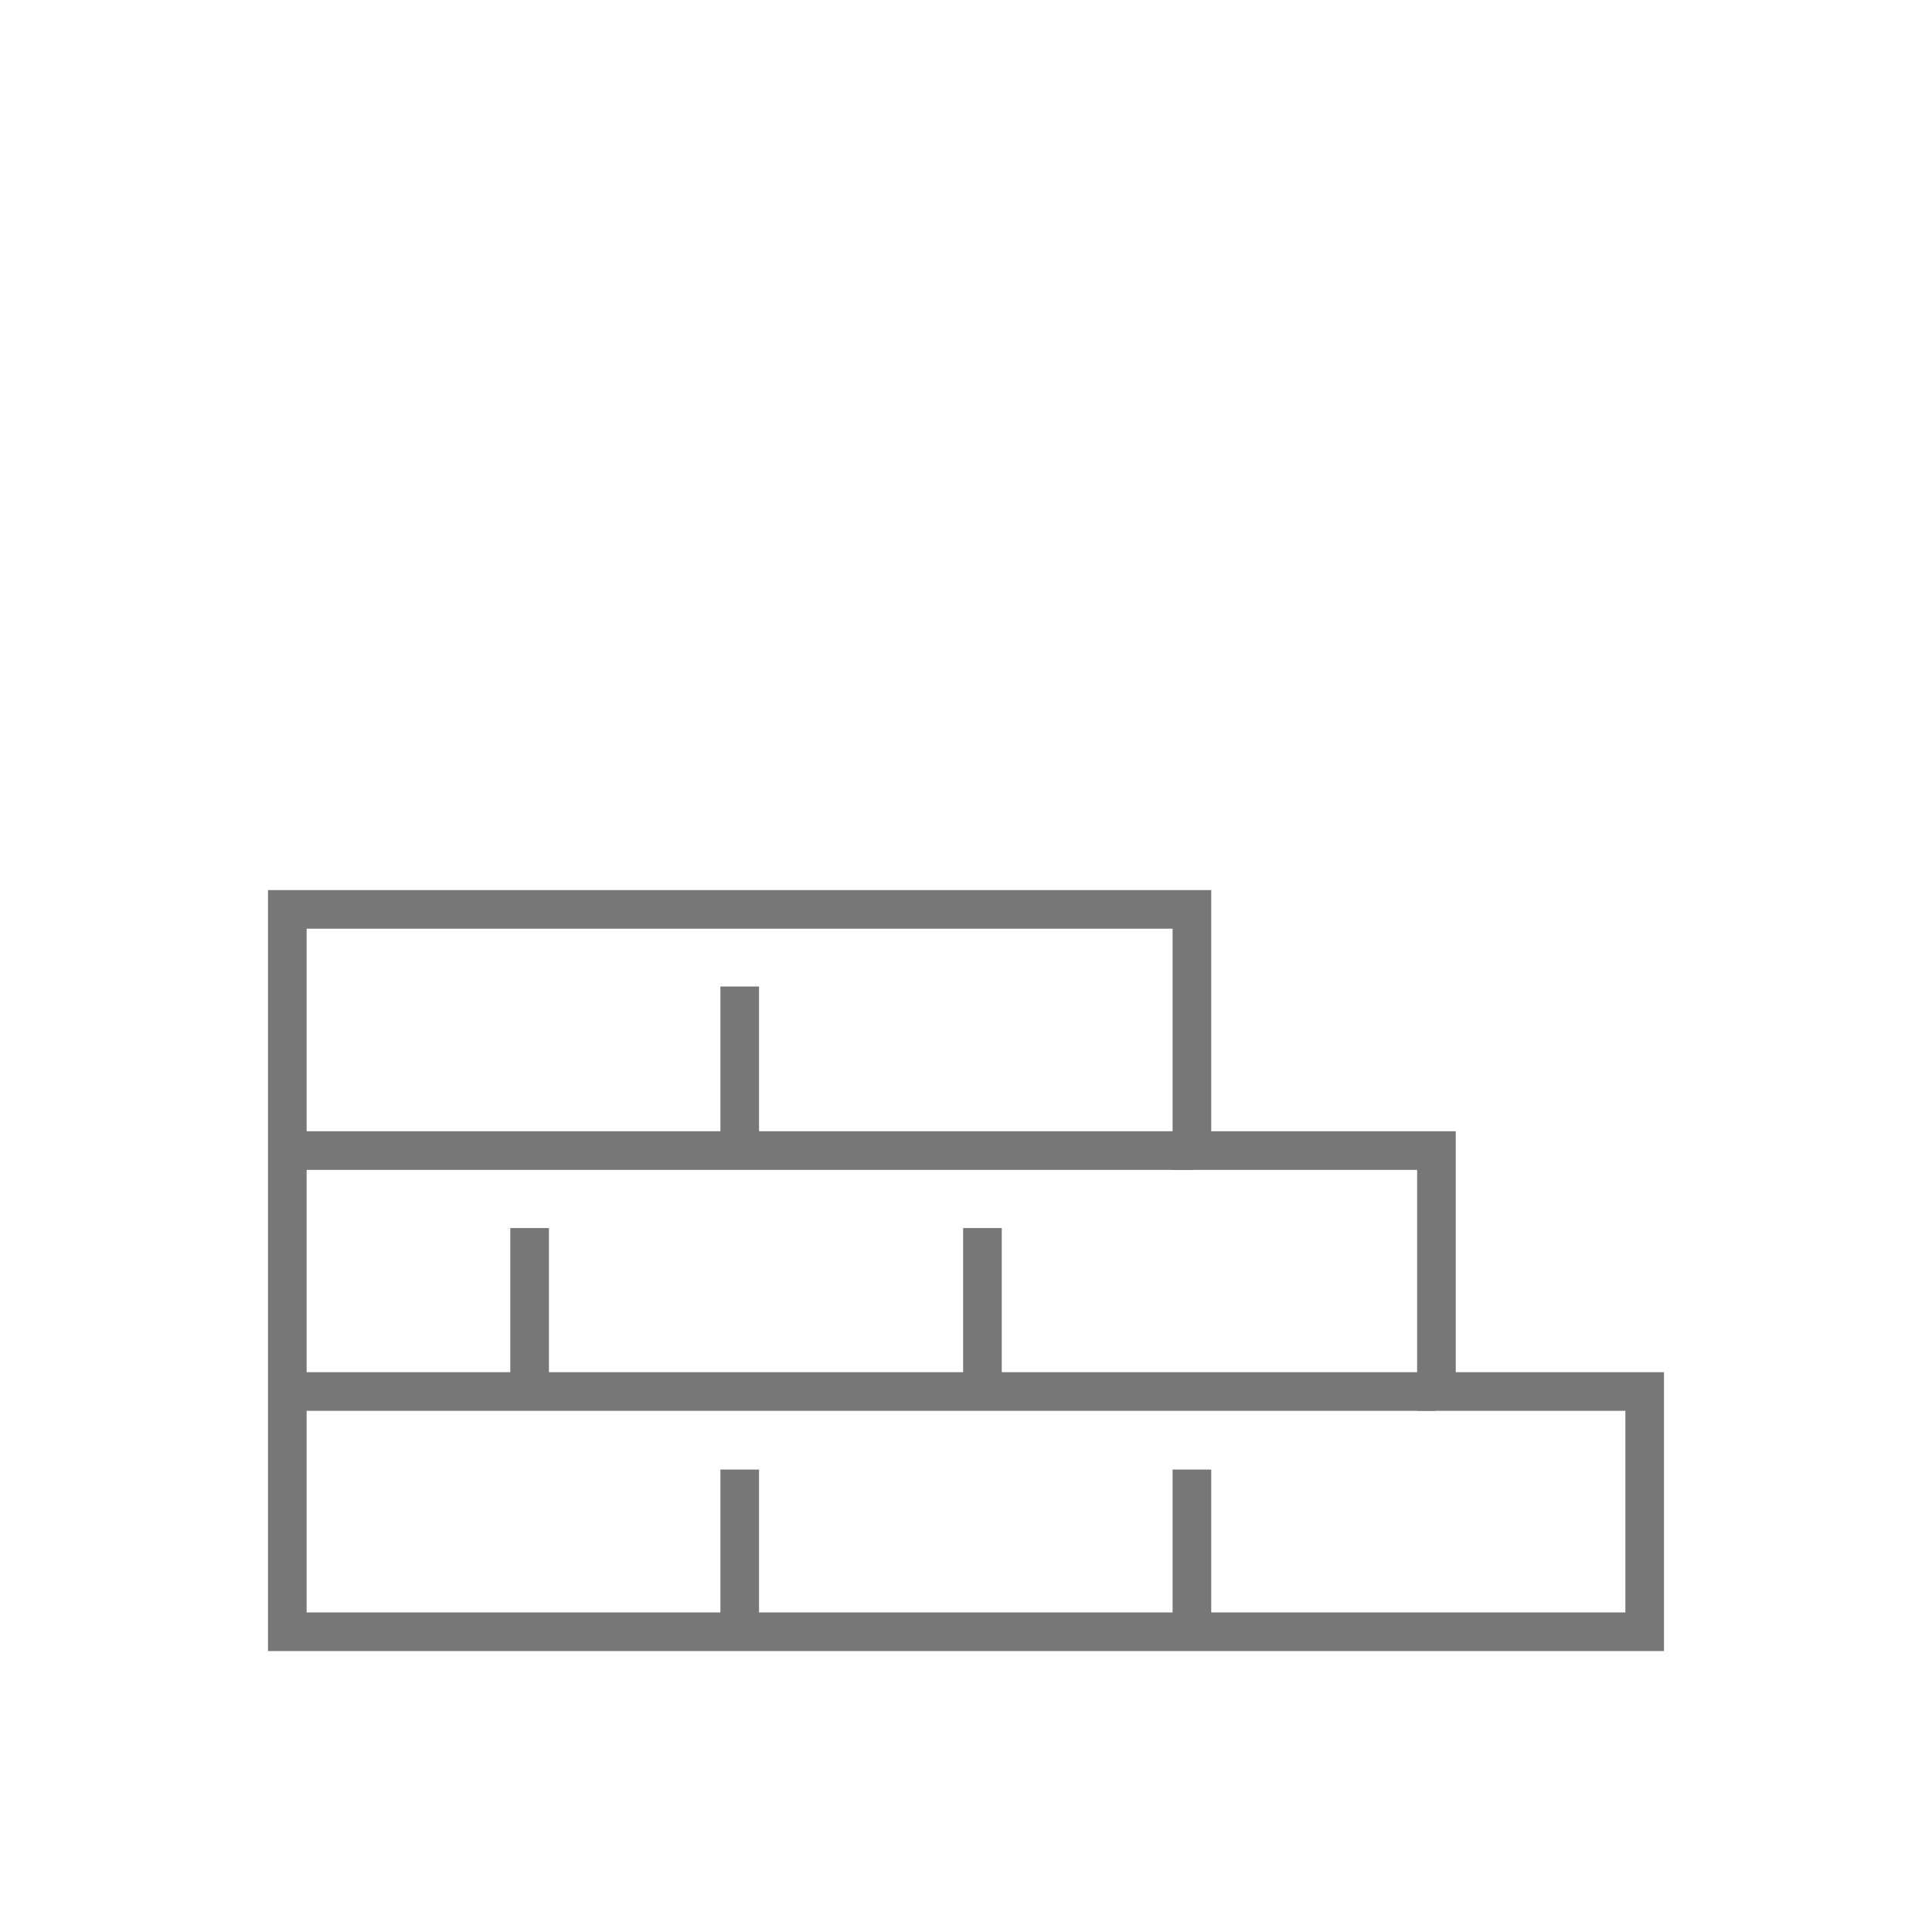 <?xml version="1.0" encoding="UTF-8"?> <svg xmlns="http://www.w3.org/2000/svg" id="Capa_1" width="100" height="100" viewBox="0 0 100 100"><defs><style>.cls-1{fill:none;stroke:#777;stroke-miterlimit:10;stroke-width:2px;}</style></defs><line class="cls-1" x1="38.288" y1="76.064" x2="38.288" y2="84.274"></line><line class="cls-1" x1="61.693" y1="76.064" x2="61.693" y2="84.274"></line><line class="cls-1" x1="15.288" y1="59.553" x2="61.788" y2="59.553"></line><line class="cls-1" x1="15.288" y1="72.024" x2="74.288" y2="72.024"></line><line class="cls-1" x1="38.288" y1="51.062" x2="38.288" y2="59.337"></line><line class="cls-1" x1="27.413" y1="63.564" x2="27.413" y2="71.837"></line><line class="cls-1" x1="50.851" y1="63.564" x2="50.851" y2="71.837"></line><polygon class="cls-1" points="85.129 84.459 14.871 84.459 14.871 47.07 61.693 47.07 61.693 59.553 74.35 59.553 74.35 72.024 85.129 72.024 85.129 84.459"></polygon></svg> 